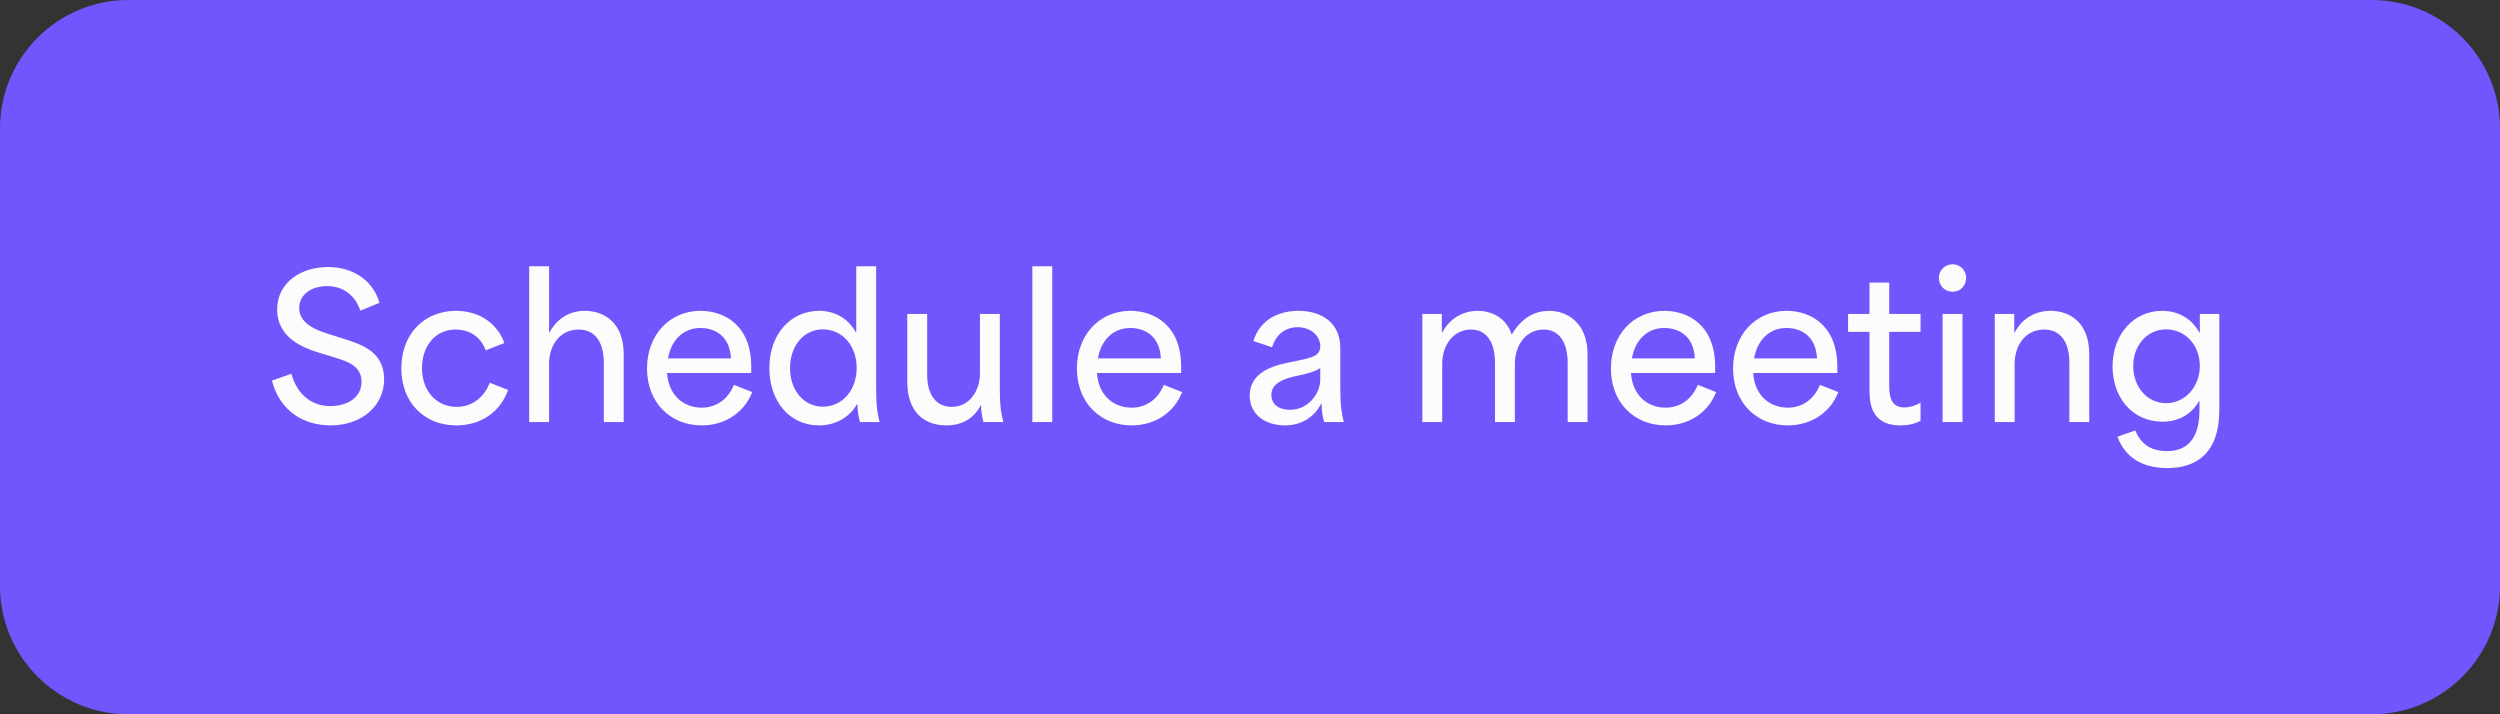 <svg width="154" height="44" viewBox="0 0 154 44" fill="none" xmlns="http://www.w3.org/2000/svg">
<rect x="0" y="0" width="154" height="44" fill="#333333" stroke="none"/>
<path d="M0 7.912C0 3.543 3.543 0 7.912 0H146.088C150.457 0 154 3.543 154 7.912V36.087C154 40.458 150.457 44 146.088 44H7.912C3.543 44 0 40.458 0 36.087V7.912Z" fill="#6F57FD"/>
<path d="M20.362 26.204C18.766 26.204 17.254 25.376 16.75 23.444L17.95 23.024C18.334 24.428 19.318 25.016 20.35 25.016C21.298 25.016 22.27 24.56 22.27 23.516C22.27 22.496 21.334 22.244 20.482 21.98L19.618 21.716C18.694 21.428 17.074 20.828 17.074 19.064C17.074 17.384 18.562 16.448 20.206 16.448C21.814 16.448 23.014 17.348 23.374 18.656L22.198 19.136C21.886 18.224 21.178 17.624 20.146 17.624C19.162 17.624 18.43 18.164 18.43 18.968C18.43 19.976 19.57 20.36 20.242 20.576L21.19 20.876C22.15 21.188 23.662 21.608 23.662 23.348C23.662 25.04 22.246 26.204 20.362 26.204ZM28.107 26.204C26.163 26.204 24.723 24.824 24.723 22.688C24.723 20.552 26.151 19.148 28.083 19.148C29.391 19.148 30.567 19.784 31.071 21.128L29.919 21.584C29.619 20.732 28.911 20.3 28.059 20.3C26.811 20.3 25.995 21.32 25.995 22.676C25.995 24.116 26.919 25.064 28.131 25.064C29.103 25.064 29.823 24.464 30.171 23.576L31.299 24.02C30.807 25.412 29.595 26.204 28.107 26.204ZM32.599 26V16.4H33.823C33.823 17.756 33.823 19.124 33.823 20.48H33.847C34.351 19.556 35.143 19.148 36.031 19.148C37.231 19.148 38.419 19.892 38.419 21.812V26H37.195V22.352C37.195 21.056 36.643 20.3 35.647 20.3C34.543 20.3 33.823 21.2 33.823 22.424V26H32.599ZM43.228 26.204C41.296 26.204 39.856 24.8 39.856 22.7C39.856 20.636 41.236 19.148 43.156 19.148C44.608 19.148 46.276 20.024 46.276 22.58V22.976H41.092C41.176 24.32 42.076 25.112 43.228 25.112C44.176 25.112 44.872 24.536 45.208 23.708L46.336 24.152C45.868 25.376 44.704 26.204 43.228 26.204ZM45.028 22.076C44.956 20.684 44.032 20.204 43.144 20.204C42.064 20.204 41.332 20.984 41.152 22.076H45.028ZM50.454 26.204C48.642 26.204 47.394 24.728 47.394 22.676C47.394 20.516 48.762 19.148 50.454 19.148C51.474 19.148 52.266 19.652 52.722 20.468H52.746C52.746 19.1 52.746 17.756 52.746 16.4H53.97V23.924C53.97 25.028 54.054 25.484 54.186 26H52.974C52.866 25.568 52.818 25.232 52.818 24.896H52.794C52.29 25.772 51.39 26.204 50.454 26.204ZM50.694 25.052C51.858 25.052 52.77 24.068 52.77 22.664C52.77 21.26 51.858 20.288 50.694 20.288C49.518 20.288 48.666 21.296 48.666 22.676C48.666 24.044 49.518 25.052 50.694 25.052ZM58.289 26.204C56.969 26.204 55.889 25.424 55.889 23.516V19.34H57.113V23.084C57.113 24.464 57.785 25.064 58.625 25.064C59.741 25.064 60.365 24.044 60.365 23.012V19.34H61.589V23.924C61.589 25.028 61.673 25.484 61.805 26H60.581C60.473 25.568 60.425 25.256 60.437 24.968H60.413C59.981 25.784 59.261 26.204 58.289 26.204ZM63.593 26V16.4H64.817V26H63.593ZM69.71 26.204C67.778 26.204 66.338 24.8 66.338 22.7C66.338 20.636 67.718 19.148 69.638 19.148C71.09 19.148 72.758 20.024 72.758 22.58V22.976H67.574C67.658 24.32 68.558 25.112 69.71 25.112C70.658 25.112 71.354 24.536 71.69 23.708L72.818 24.152C72.35 25.376 71.186 26.204 69.71 26.204ZM71.51 22.076C71.438 20.684 70.514 20.204 69.626 20.204C68.546 20.204 67.814 20.984 67.634 22.076H71.51ZM79.155 26.204C78.027 26.204 76.983 25.604 76.983 24.368C76.983 23.12 78.063 22.604 79.275 22.352C80.631 22.064 81.327 22.028 81.327 21.332C81.327 20.708 80.775 20.156 79.923 20.156C79.179 20.156 78.591 20.612 78.363 21.392L77.211 21.008C77.619 19.664 78.795 19.148 79.983 19.148C81.399 19.148 82.563 19.868 82.563 21.44V23.924C82.563 25.016 82.647 25.484 82.779 26H81.567C81.459 25.628 81.411 25.28 81.411 24.86H81.387C81.003 25.64 80.211 26.204 79.155 26.204ZM79.467 25.244C80.619 25.244 81.327 24.2 81.327 23.408V22.676C80.979 22.892 80.535 23.024 79.875 23.156C79.239 23.288 78.315 23.552 78.315 24.32C78.315 24.908 78.771 25.244 79.467 25.244ZM87.616 26V19.34H88.816C88.816 19.724 88.816 20.108 88.816 20.48H88.84C89.332 19.568 90.172 19.148 91.012 19.148C91.864 19.148 92.764 19.544 93.112 20.588H93.136C93.784 19.496 94.624 19.148 95.428 19.148C96.58 19.148 97.792 19.928 97.792 21.812V26H96.568V22.352C96.568 21.044 96.016 20.3 95.08 20.3C94.048 20.3 93.316 21.2 93.316 22.424V26H92.092V22.352C92.092 21.032 91.54 20.3 90.616 20.3C89.572 20.3 88.84 21.2 88.84 22.424V26H87.616ZM102.604 26.204C100.672 26.204 99.232 24.8 99.232 22.7C99.232 20.636 100.612 19.148 102.532 19.148C103.984 19.148 105.652 20.024 105.652 22.58V22.976H100.468C100.552 24.32 101.452 25.112 102.604 25.112C103.552 25.112 104.248 24.536 104.584 23.708L105.712 24.152C105.244 25.376 104.08 26.204 102.604 26.204ZM104.404 22.076C104.332 20.684 103.408 20.204 102.52 20.204C101.44 20.204 100.708 20.984 100.528 22.076H104.404ZM110.13 26.204C108.198 26.204 106.758 24.8 106.758 22.7C106.758 20.636 108.138 19.148 110.058 19.148C111.51 19.148 113.178 20.024 113.178 22.58V22.976H107.994C108.078 24.32 108.978 25.112 110.13 25.112C111.078 25.112 111.774 24.536 112.11 23.708L113.238 24.152C112.77 25.376 111.606 26.204 110.13 26.204ZM111.93 22.076C111.858 20.684 110.934 20.204 110.046 20.204C108.966 20.204 108.234 20.984 108.054 22.076H111.93ZM117.07 26.204C115.162 26.204 115.162 24.68 115.162 23.948C115.162 22.784 115.162 21.608 115.162 20.444C114.718 20.444 114.286 20.444 113.842 20.444V19.34C114.286 19.34 114.718 19.34 115.162 19.34C115.162 18.704 115.162 18.056 115.162 17.408H116.374C116.374 18.056 116.374 18.704 116.374 19.34C117.022 19.34 117.658 19.34 118.306 19.34V20.444C117.658 20.444 117.022 20.444 116.374 20.444C116.374 21.476 116.374 22.508 116.374 23.54C116.374 24.236 116.374 25.1 117.31 25.1C117.61 25.1 117.97 25.004 118.306 24.8V25.916C117.958 26.12 117.514 26.204 117.07 26.204ZM119.664 26V19.34H120.888V26H119.664ZM120.288 17.972C119.796 17.972 119.436 17.6 119.436 17.108C119.436 16.664 119.796 16.28 120.288 16.28C120.756 16.28 121.116 16.664 121.116 17.108C121.116 17.6 120.756 17.972 120.288 17.972ZM122.877 26V19.34H124.077C124.077 19.724 124.077 20.108 124.077 20.48H124.101C124.605 19.556 125.421 19.148 126.321 19.148C127.521 19.148 128.697 19.892 128.697 21.812V26H127.473V22.352C127.473 21.056 126.921 20.3 125.925 20.3C124.821 20.3 124.101 21.2 124.101 22.424V26H122.877ZM133.518 28.832C132.234 28.832 130.986 28.388 130.434 26.9L131.538 26.516C131.862 27.332 132.474 27.788 133.494 27.788C134.622 27.788 135.486 27.14 135.486 25.28C135.486 25.088 135.486 24.896 135.486 24.704H135.462C134.97 25.58 134.118 25.976 133.218 25.976C131.31 25.976 130.134 24.44 130.134 22.568C130.134 20.564 131.466 19.148 133.182 19.148C134.214 19.148 135.03 19.652 135.486 20.492H135.51C135.51 20.108 135.51 19.724 135.51 19.34H136.71V25.244C136.71 27.956 135.258 28.832 133.518 28.832ZM133.434 24.836C134.598 24.836 135.51 23.828 135.51 22.544C135.51 21.248 134.598 20.288 133.434 20.288C132.258 20.288 131.406 21.284 131.406 22.544C131.406 23.828 132.258 24.836 133.434 24.836Z" fill="#FCFCFC"/>
</svg>
